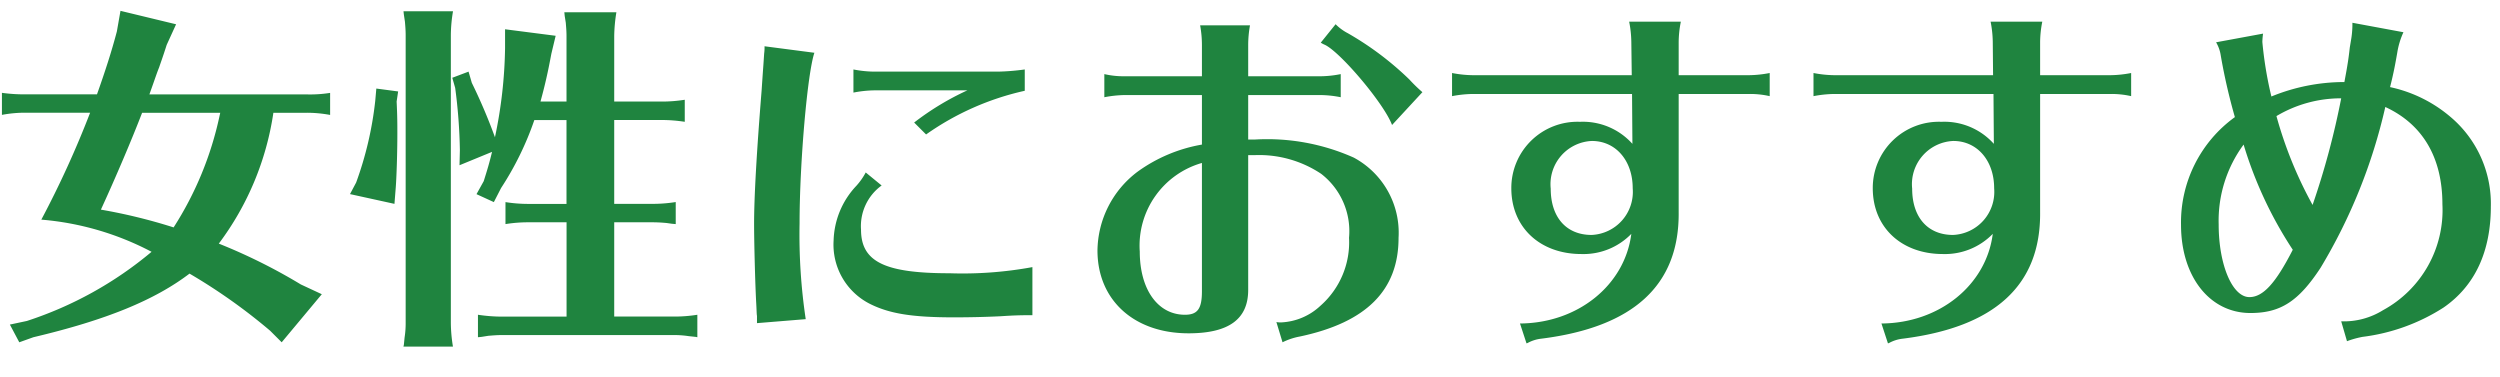 <svg xmlns="http://www.w3.org/2000/svg" xmlns:xlink="http://www.w3.org/1999/xlink" width="166" height="25" viewBox="0 0 166 25">
  <defs>
    <clipPath id="clip-path">
      <rect id="Rectangle_6377" data-name="Rectangle 6377" width="166" height="25" transform="translate(12 165.162)" fill="#fff" stroke="#707070" stroke-width="1"/>
    </clipPath>
  </defs>
  <g id="scene_nav05_text" transform="translate(-12 -165.162)" clip-path="url(#clip-path)">
    <path id="Path_27929" data-name="Path 27929" d="M-62.664-13.512a8.36,8.36,0,0,1,1.584.144v-1.464a8.518,8.518,0,0,1-1.584.1H-73.08l.264-.744c.12-.336.24-.7.384-1.056.072-.216.264-.744.5-1.488l.624-1.368L-75-20.28l-.24,1.368c-.36,1.368-.792,2.688-1.32,4.176h-4.728a10.592,10.592,0,0,1-1.584-.1v1.464a8.2,8.2,0,0,1,1.584-.144h4.272a64.724,64.724,0,0,1-3.24,7.1,19.05,19.05,0,0,1,7.32,2.136A24.828,24.828,0,0,1-81.216.312l-1.128.24.624,1.176.936-.336C-75.912.24-72.72-1.08-70.416-2.832A37.754,37.754,0,0,1-65.064.96l.768.768,2.664-3.192-1.392-.648a37.154,37.154,0,0,0-5.448-2.712,19.1,19.1,0,0,0,3.624-8.688Zm-5.712,0-.048.216A22.3,22.3,0,0,1-71.472-5.9,36.26,36.26,0,0,0-76.3-7.08c.96-2.088,2.064-4.68,2.736-6.432Zm21.264-.744c.288-1.056.48-1.872.72-3.168l.288-1.2-3.36-.432v1.272a30.511,30.511,0,0,1-.672,5.9l-.024-.072A36.6,36.6,0,0,0-51.672-15.5l-.216-.744-1.08.408.192.672a35.3,35.3,0,0,1,.312,4.128l-.024,1.008,2.16-.888c-.192.792-.312,1.176-.552,1.944l-.48.864,1.152.528.48-.936a20.221,20.221,0,0,0,2.208-4.512h2.136v5.568H-47.9a9.722,9.722,0,0,1-1.536-.12V-6.12A9.523,9.523,0,0,1-47.9-6.24h2.52V.024h-4.272A10.779,10.779,0,0,1-51.264-.1V1.392l.24-.024.456-.072c.312-.024.576-.048.912-.048H-38.28a6.415,6.415,0,0,1,1.008.072l.456.048.12.024V-.1a9.688,9.688,0,0,1-1.584.12h-3.936V-6.24h2.5c.408,0,.72.024.984.048l.336.048.264.024V-7.584a9.688,9.688,0,0,1-1.584.12h-2.5v-5.568h3.1a10.077,10.077,0,0,1,1.584.12v-1.464a9.688,9.688,0,0,1-1.584.12h-3.1V-18.6a10.515,10.515,0,0,1,.144-1.584h-3.456l.024.24.072.456c.024.312.048.552.048.888v4.344Zm-10.9-.864-.072.816A23.072,23.072,0,0,1-59.352-8.88l-.408.768,2.952.648.072-.912c.072-.792.12-2.592.12-3.744,0-.648,0-1.176-.048-2.136l.1-.672Zm1.8,17.136h3.288A10.051,10.051,0,0,1-53.064.432v-19.1a9.834,9.834,0,0,1,.144-1.584h-3.288l.024.216.072.48c.024.288.048.576.048.888V.432a6.1,6.1,0,0,1-.072.984l-.048.48ZM-32.736.456-29.5.192a37.865,37.865,0,0,1-.408-6.36c0-4.056.528-10.008.984-11.328l-3.312-.432a2.624,2.624,0,0,1-.024.48l-.048.72c-.024.336-.048.648-.12,1.728-.336,4.176-.5,7.08-.5,8.9,0,1.152.072,4.032.144,5.28.024.408.024.7.048.792ZM-18.768-15A18.137,18.137,0,0,0-22.3-12.864l.792.792a18.192,18.192,0,0,1,6.552-2.9v-1.416a15.192,15.192,0,0,1-1.752.144h-8.28a7.562,7.562,0,0,1-1.344-.144v1.536A7.792,7.792,0,0,1-24.984-15Zm4.32,11.736a25.561,25.561,0,0,1-5.5.408c-4.32,0-5.88-.768-5.88-2.9a3.333,3.333,0,0,1,1.368-2.928l-1.056-.864a4.347,4.347,0,0,1-.624.888A5.5,5.5,0,0,0-27.648-5.04,4.406,4.406,0,0,0-25.224-.816c1.3.648,2.808.888,5.568.888C-18.6.072-17.592.048-16.584,0c.768-.048,1.152-.072,2.136-.072ZM-3.192-15.936h-5.16a5.6,5.6,0,0,1-1.32-.144v1.536a7.789,7.789,0,0,1,1.32-.144h5.16V-11.4A10.269,10.269,0,0,0-7.464-9.6a6.641,6.641,0,0,0-2.664,5.232c0,3.288,2.424,5.5,6.048,5.5,2.664,0,3.96-.936,3.96-2.88V-10.7H.336A7.425,7.425,0,0,1,4.728-9.456,4.811,4.811,0,0,1,6.576-5.208,5.61,5.61,0,0,1,4.68-.7,4.076,4.076,0,0,1,2.064.408,1.476,1.476,0,0,1,1.752.384L2.16,1.728a4.337,4.337,0,0,1,1.152-.384C7.728.408,9.864-1.728,9.864-5.208a5.659,5.659,0,0,0-2.976-5.328,14.111,14.111,0,0,0-6.552-1.2H-.12v-2.952h4.8a7.137,7.137,0,0,1,1.344.144V-16.08a7.039,7.039,0,0,1-1.344.144H-.12v-2.04A7.466,7.466,0,0,1,0-19.32H-3.312a7.292,7.292,0,0,1,.12,1.344Zm0,14.28C-3.192-.5-3.48-.1-4.32-.1c-1.8,0-3-1.68-3-4.2a5.711,5.711,0,0,1,4.128-5.88ZM11.448-14.88a10.322,10.322,0,0,1-.864-.84A20.383,20.383,0,0,0,6.5-18.792a3.235,3.235,0,0,1-.816-.6L4.7-18.168a1.383,1.383,0,0,0,.216.12C5.9-17.664,8.9-14.136,9.432-12.7Zm13.9-1.128H14.76a7.562,7.562,0,0,1-1.344-.144v1.536a7.792,7.792,0,0,1,1.344-.144H25.368l.024,3.312a4.412,4.412,0,0,0-3.48-1.464A4.394,4.394,0,0,0,17.352-8.5c0,2.592,1.9,4.368,4.656,4.368A4.43,4.43,0,0,0,25.32-5.472C24.888-2.064,21.768.456,17.928.48L18.36,1.8l.072-.024a2.44,2.44,0,0,1,.912-.288c6.12-.768,9.168-3.552,9.12-8.4V-14.76h4.7a5.833,5.833,0,0,1,1.344.144v-1.536a7.562,7.562,0,0,1-1.344.144h-4.7v-2.208a7.138,7.138,0,0,1,.144-1.344H25.176a7.345,7.345,0,0,1,.144,1.344ZM22.7-11.64c1.584,0,2.712,1.3,2.712,3.144A2.861,2.861,0,0,1,22.68-5.4c-1.68,0-2.712-1.176-2.712-3.072A2.871,2.871,0,0,1,22.7-11.64Zm26.64-4.368H38.76a7.562,7.562,0,0,1-1.344-.144v1.536a7.792,7.792,0,0,1,1.344-.144H49.368l.024,3.312a4.412,4.412,0,0,0-3.48-1.464A4.394,4.394,0,0,0,41.352-8.5c0,2.592,1.9,4.368,4.656,4.368A4.43,4.43,0,0,0,49.32-5.472C48.888-2.064,45.768.456,41.928.48L42.36,1.8l.072-.024a2.44,2.44,0,0,1,.912-.288c6.12-.768,9.168-3.552,9.12-8.4V-14.76h4.7a5.833,5.833,0,0,1,1.344.144v-1.536a7.562,7.562,0,0,1-1.344.144h-4.7v-2.208a7.137,7.137,0,0,1,.144-1.344H49.176a7.345,7.345,0,0,1,.144,1.344ZM46.7-11.64c1.584,0,2.712,1.3,2.712,3.144A2.861,2.861,0,0,1,46.68-5.4c-1.68,0-2.712-1.176-2.712-3.072A2.871,2.871,0,0,1,46.7-11.64Zm17.448-6.552a2.43,2.43,0,0,1,.312.888,38.687,38.687,0,0,0,.936,4.08,8.628,8.628,0,0,0-3.576,7.152c0,3.432,1.9,5.856,4.608,5.856,1.992,0,3.192-.768,4.656-3a36.207,36.207,0,0,0,4.3-10.68c2.5,1.152,3.792,3.384,3.792,6.456A7.561,7.561,0,0,1,75.24-.408a4.925,4.925,0,0,1-2.784.744l.384,1.32a6.148,6.148,0,0,1,1.032-.288A12.9,12.9,0,0,0,79.248-.576c2.088-1.44,3.144-3.72,3.144-6.72A7.537,7.537,0,0,0,79.7-13.248,9.111,9.111,0,0,0,75.7-15.216c.24-.936.36-1.608.48-2.3a5.207,5.207,0,0,1,.408-1.344L73.2-19.488a6.108,6.108,0,0,1-.072,1.032l-.1.6q-.072.648-.144,1.08c-.072.456-.12.7-.216,1.224a12.748,12.748,0,0,0-4.848.96,25.22,25.22,0,0,1-.6-3.624,4.686,4.686,0,0,1,.048-.552ZM65.976-11.4A26.642,26.642,0,0,0,69.24-4.416c-1.128,2.208-1.968,3.144-2.88,3.144-1.128,0-2.04-2.136-2.04-4.824A8.519,8.519,0,0,1,65.976-11.4Zm6.48-3.072a52.466,52.466,0,0,1-1.9,7.08,27.072,27.072,0,0,1-2.4-5.9A8.374,8.374,0,0,1,72.456-14.472Z" transform="translate(95 186.162)" fill="#1f843f"/>
  </g>
</svg>
